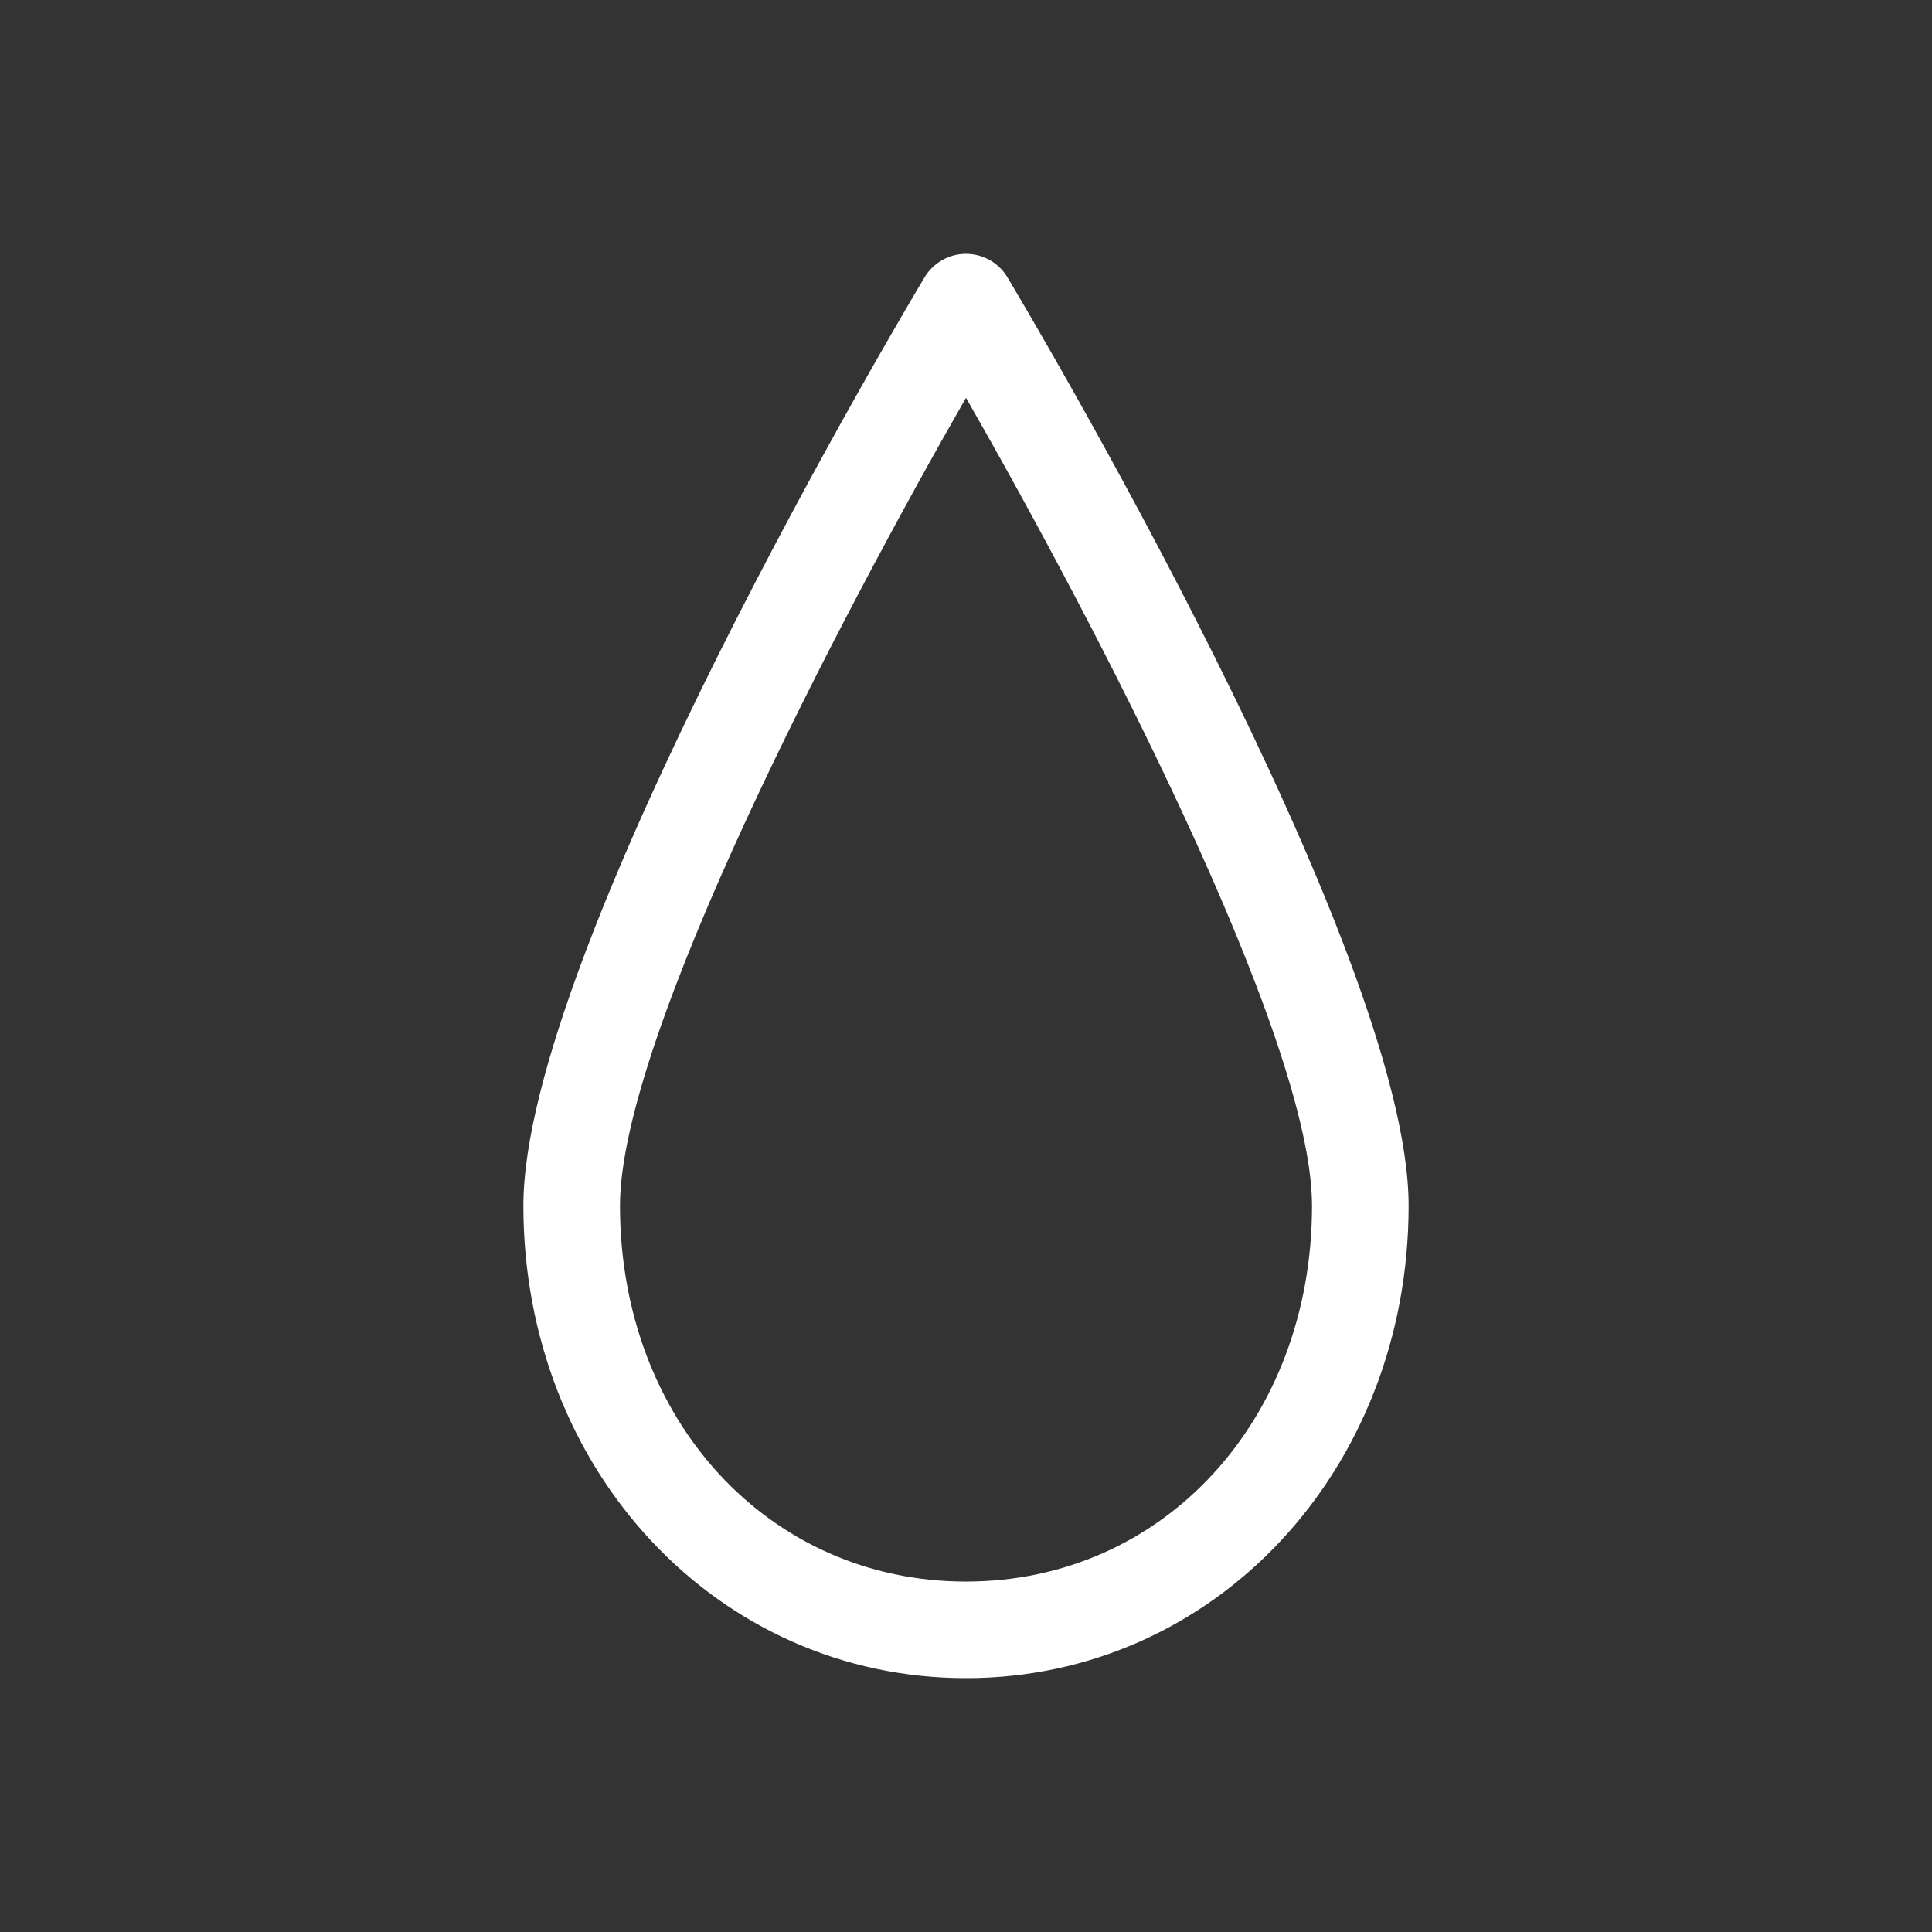 <?xml version="1.0" encoding="utf-8"?>
<!-- Generator: Adobe Illustrator 18.0.0, SVG Export Plug-In . SVG Version: 6.00 Build 0)  -->
<!DOCTYPE svg PUBLIC "-//W3C//DTD SVG 1.1//EN" "http://www.w3.org/Graphics/SVG/1.1/DTD/svg11.dtd">
<svg version="1.1" id="レイヤー_1" xmlns="http://www.w3.org/2000/svg" xmlns:xlink="http://www.w3.org/1999/xlink" x="0px"
	 y="0px" width="100px" height="100px" viewBox="0 0 100 100" enable-background="new 0 0 100 100" xml:space="preserve">
<rect x="0" y="0" width="100" height="100" fill="#333333" stroke="none"/>
<rect fill="none" width="100" height="100"/>
<path fill="#FFFFFF" d="M50,86.86c-12.847,0-22.91-10.742-22.91-24.457c0-13.232,19.918-46.633,20.765-48.049
	c0.452-0.754,1.266-1.215,2.145-1.215c0.878,0,1.693,0.461,2.144,1.215C52.993,15.77,72.91,49.171,72.91,62.404
	C72.91,76.118,62.846,86.86,50,86.86z M50,20.591C43.543,31.856,32.09,53.65,32.09,62.404c0,11.093,7.7,19.457,17.91,19.457
	s17.91-8.364,17.91-19.457C67.91,53.646,56.457,31.855,50,20.591z"/>
</svg>
